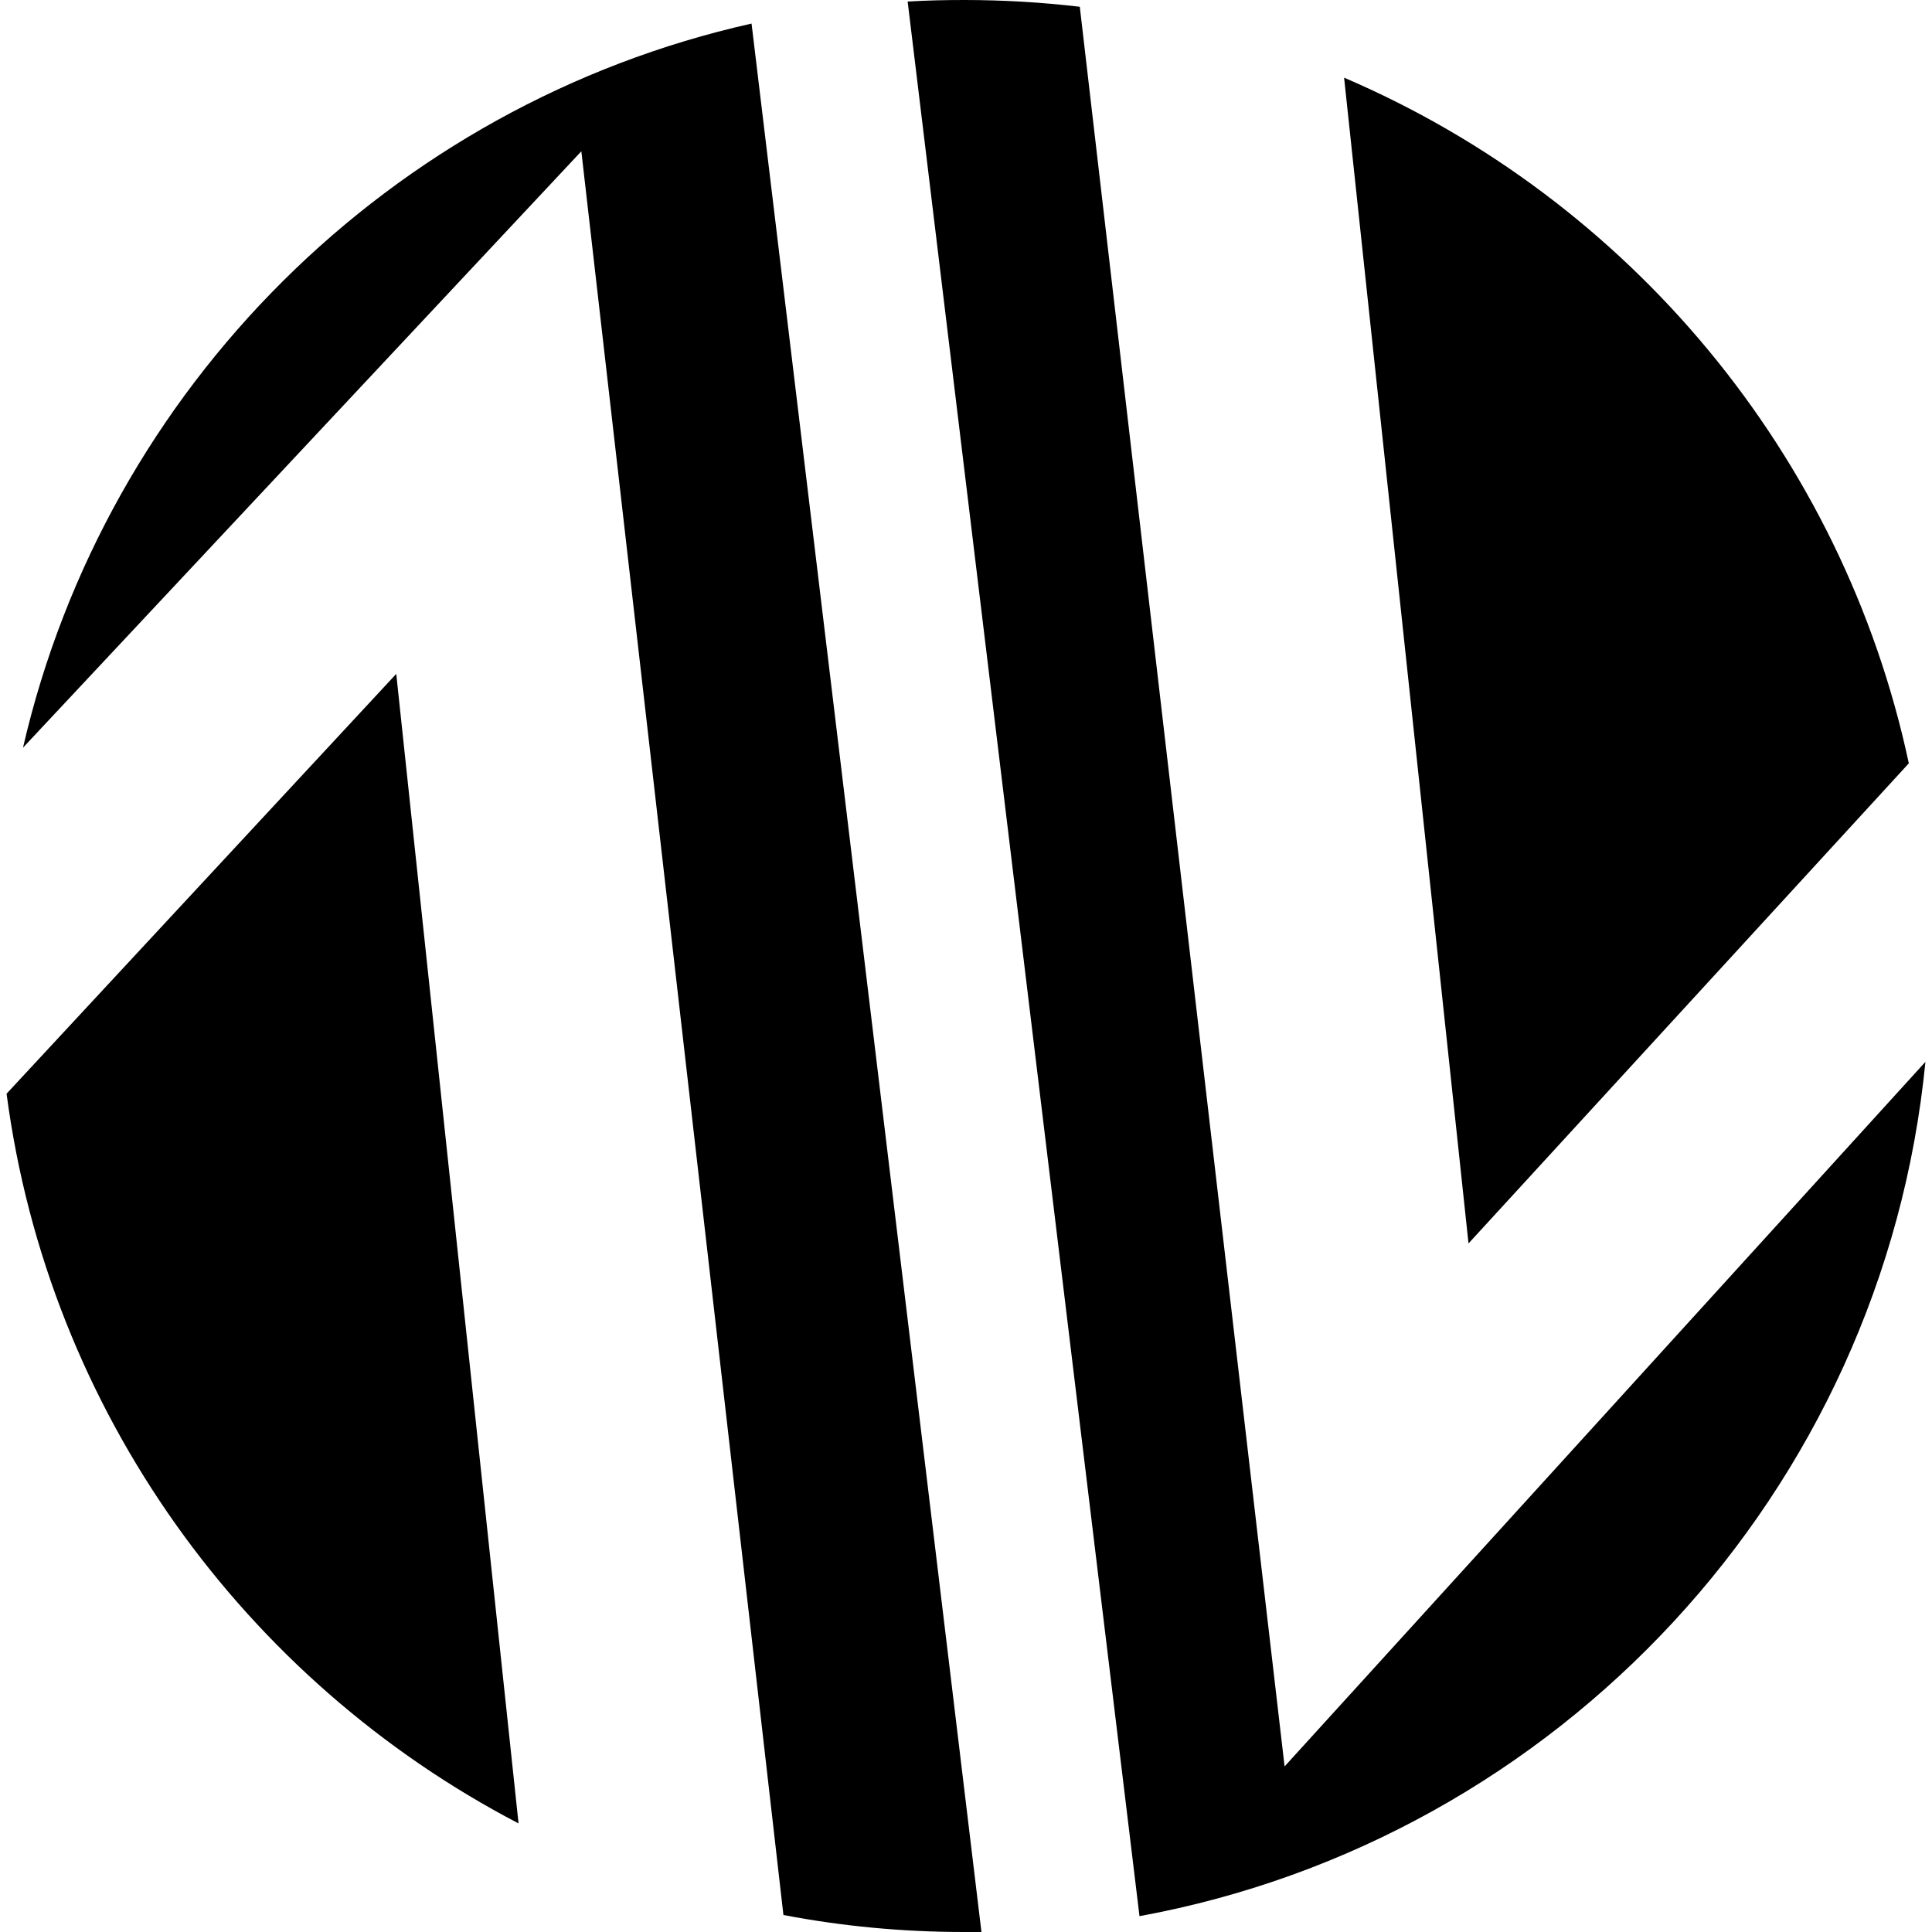 <svg xmlns="http://www.w3.org/2000/svg" viewBox="0 0 1000 1000"><g><g id="Layer_1"><path d="M205.1,348.8l63.3,595C126.9,870,25.1,730.7,3.4,566.1l201.7-217.3Z"></path><path d="M389,12.2l119,987.8c-3,0-6,0-8.9,0-32,0-63.3-3-93.6-8.8L300.9,78.3,11.9,387C54.9,200.6,202.2,54.1,389,12.2"></path><path d="M760.1,643.6L695.7,40.2c147.3,63.1,258.1,194.8,292.3,354.9l-227.9,248.5Z"></path><path d="M996.6,549.6c-21.9,222.7-189.9,402.4-406.8,442.2L469.8.8c9.7-.6,19.5-.8,29.3-.8,20.2,0,40.2,1.2,59.8,3.5l106,910.8,331.7-364.7Z"></path></g></g></svg>